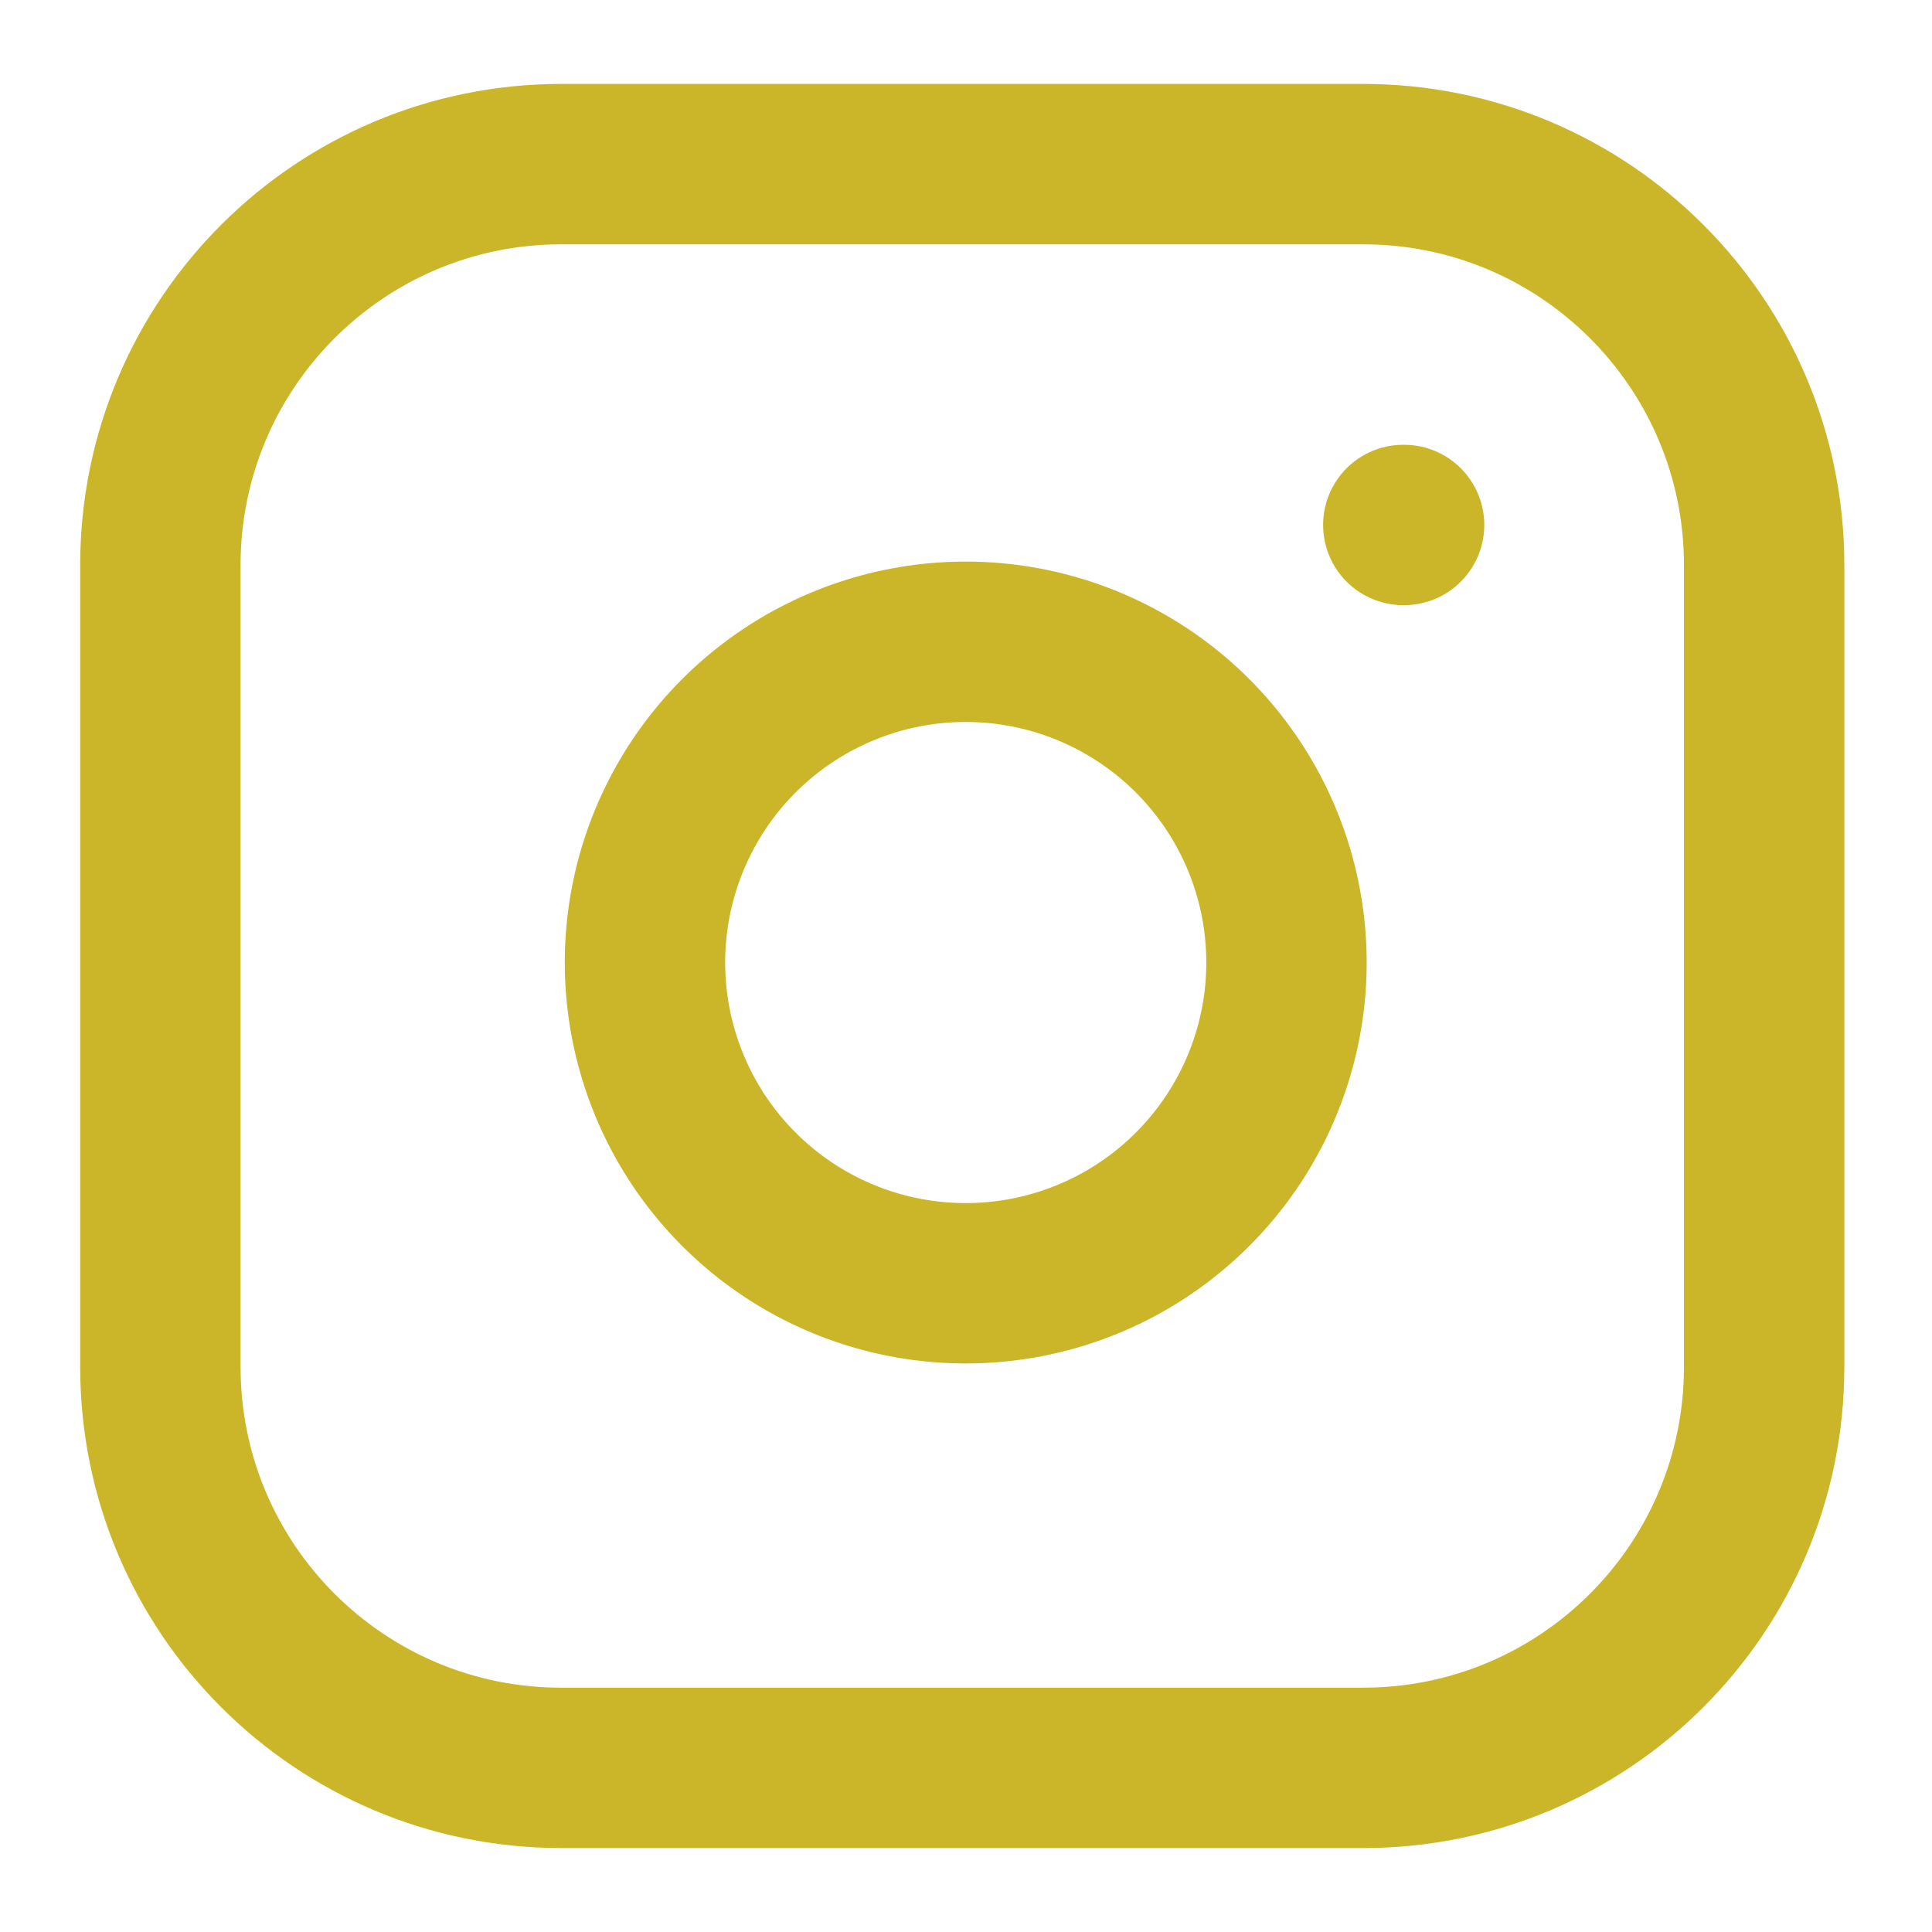 <svg width="139" height="139" viewBox="0 0 139 139" fill="none" xmlns="http://www.w3.org/2000/svg">
<path d="M98.077 11.808H40.385C24.453 11.808 11.539 24.723 11.539 40.654V98.346C11.539 114.277 24.453 127.192 40.385 127.192H98.077C114.008 127.192 126.923 114.277 126.923 98.346V40.654C126.923 24.723 114.008 11.808 98.077 11.808Z" stroke="#CAB628" stroke-width="11.539" stroke-linecap="round" stroke-linejoin="round"/>
<path d="M92.308 65.865C93.02 70.667 92.2 75.571 89.964 79.879C87.729 84.188 84.191 87.681 79.856 89.864C75.52 92.046 70.607 92.806 65.814 92.034C61.022 91.263 56.595 89.001 53.163 85.568C49.73 82.136 47.468 77.709 46.697 72.917C45.925 68.124 46.685 63.211 48.867 58.875C51.05 54.54 54.544 51.002 58.852 48.767C63.16 46.531 68.064 45.711 72.865 46.423C77.763 47.15 82.297 49.432 85.798 52.933C89.299 56.434 91.582 60.968 92.308 65.865Z" stroke="#CAB628" stroke-width="11.539" stroke-linecap="round" stroke-linejoin="round"/>
<path d="M100.962 37.769H101.018" stroke="#CAB628" stroke-width="11.539" stroke-linecap="round" stroke-linejoin="round"/>
</svg>
